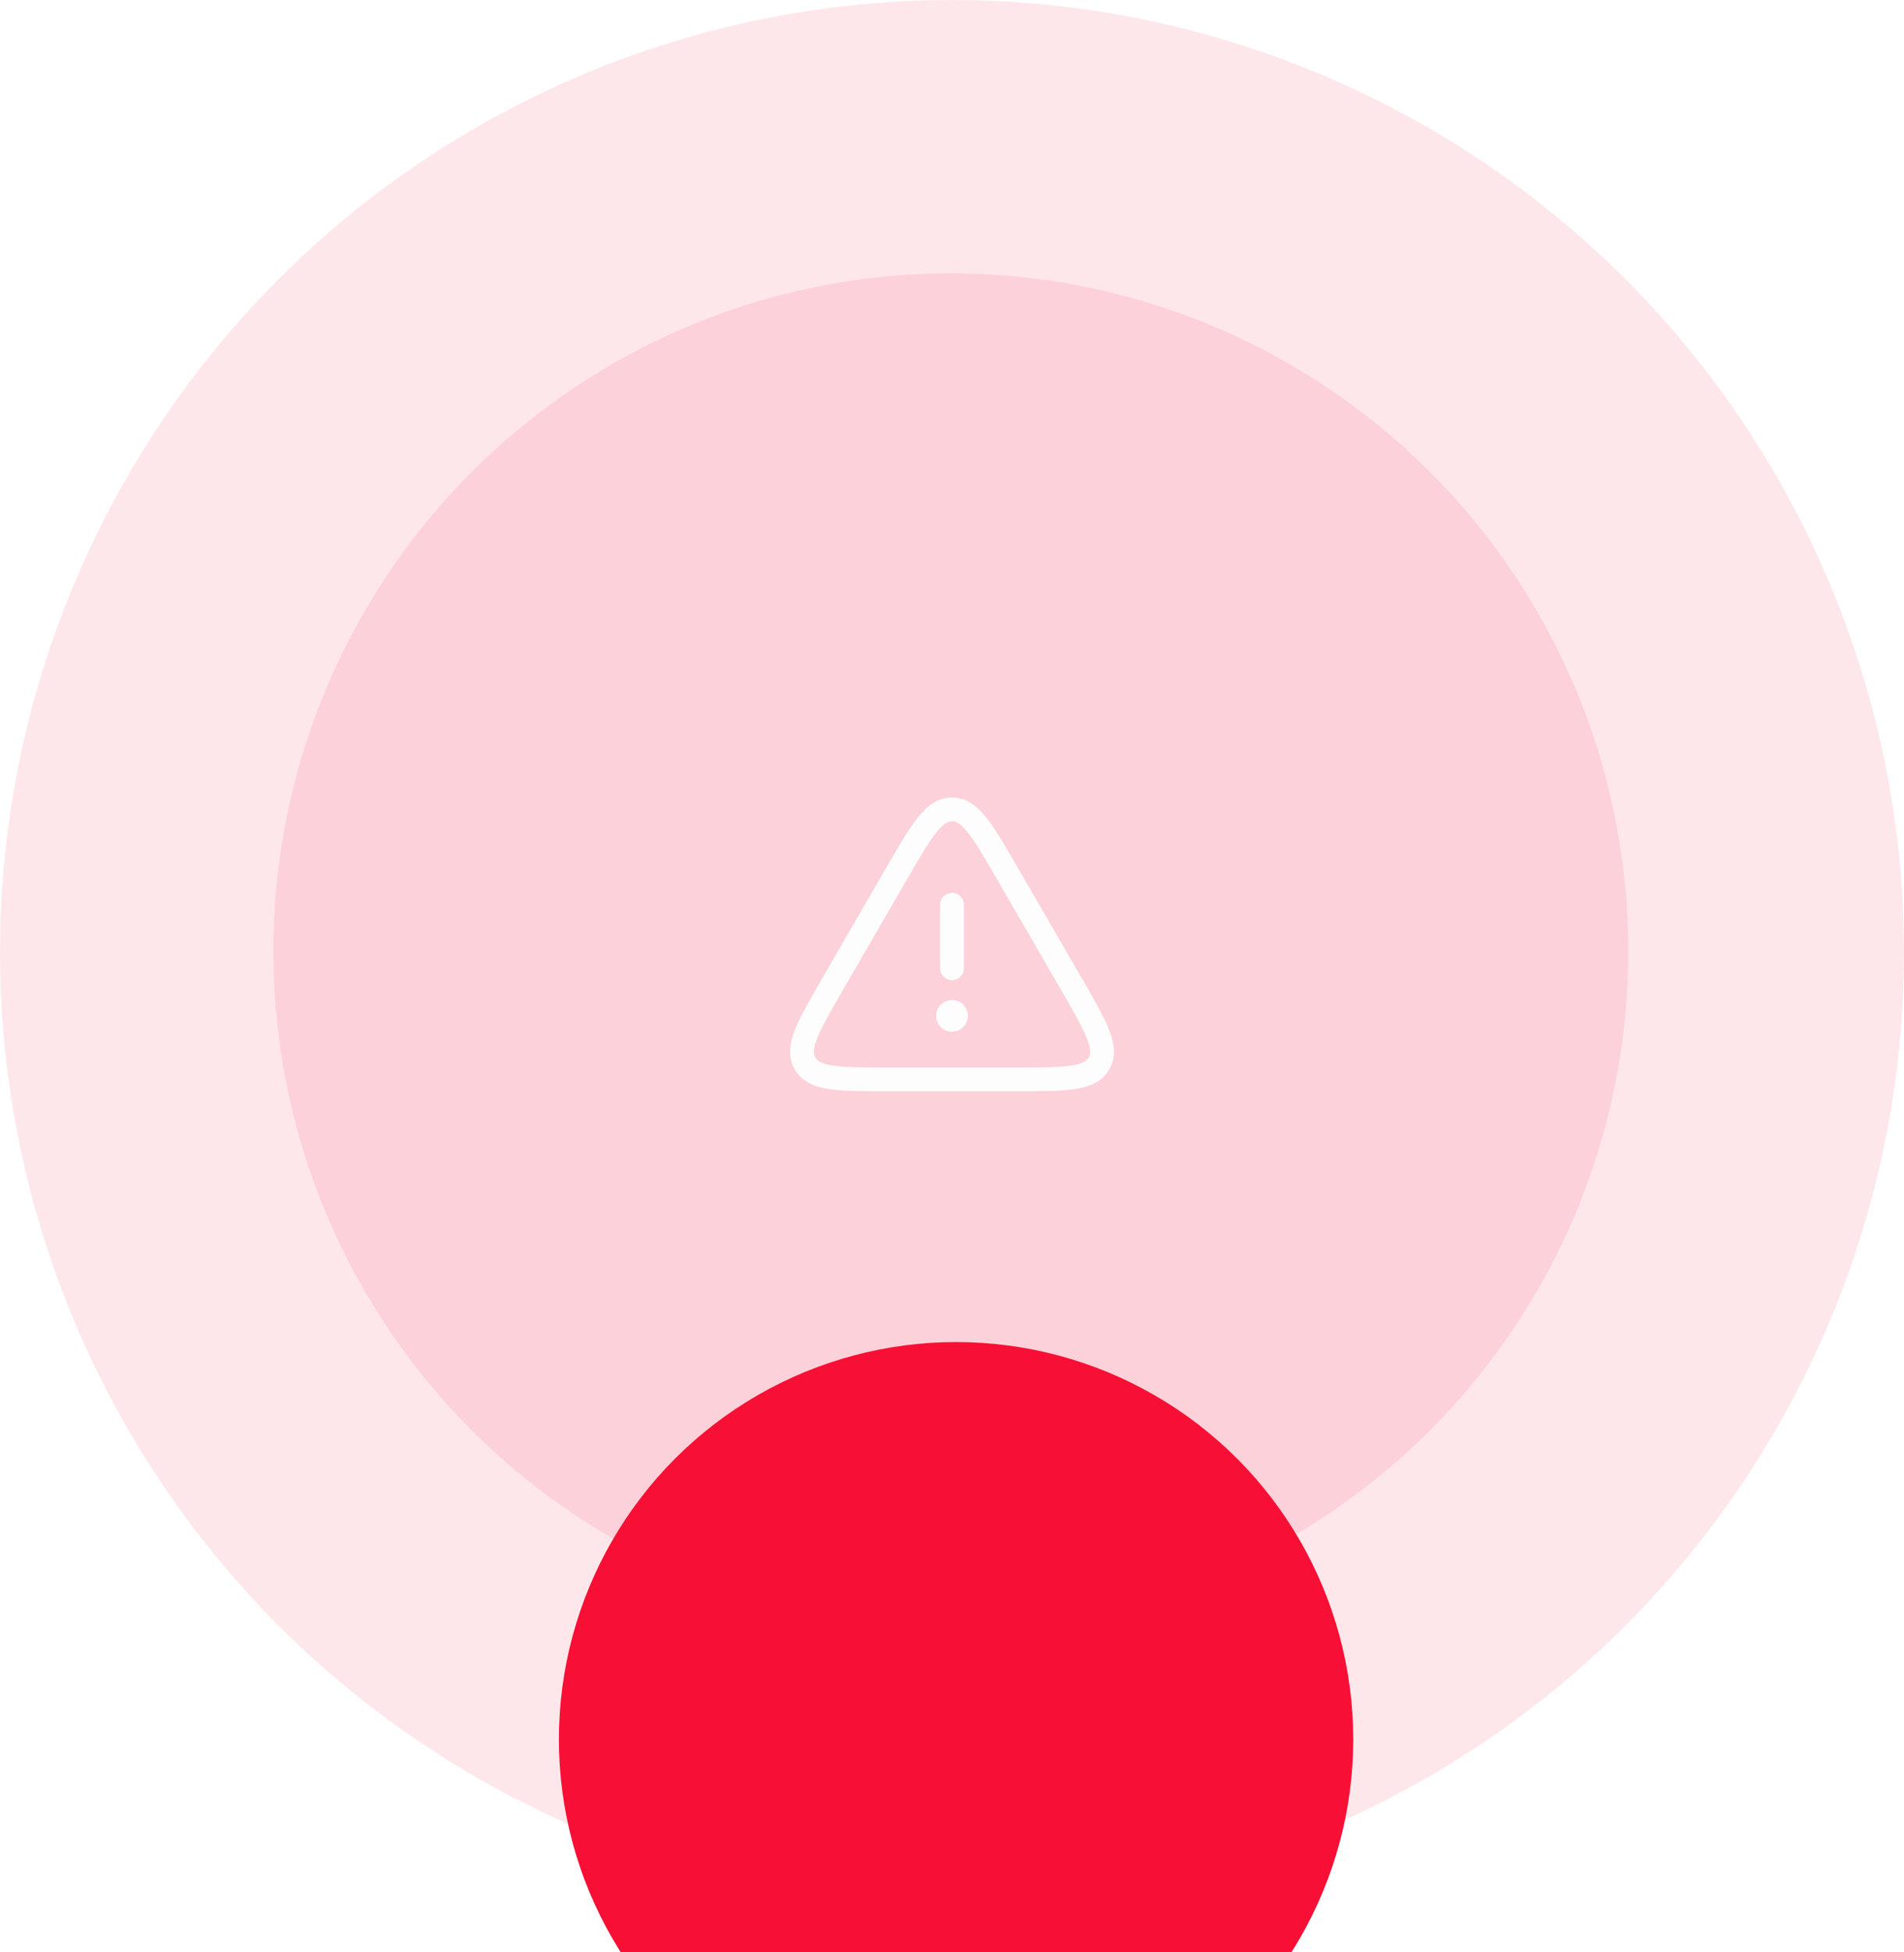 <svg width="120" height="123" viewBox="0 0 120 123" fill="none" xmlns="http://www.w3.org/2000/svg">
<circle cx="60" cy="60" r="60" fill="#F70F35" fill-opacity="0.1"/>
<circle cx="59.926" cy="59.921" r="42.699" fill="#F70F35" fill-opacity="0.1"/>
<g filter="url(#filter0_dddd_13851_24364)">
<circle cx="60.257" cy="60.256" r="25.031" fill="#F70F35"/>
</g>
<path d="M60.001 50.242C60.924 50.242 61.598 50.797 62.174 51.521C62.746 52.239 63.355 53.296 64.111 54.603L68.174 61.62C68.933 62.931 69.548 63.989 69.888 64.845C70.23 65.708 70.376 66.572 69.914 67.374C69.452 68.175 68.631 68.481 67.714 68.617C66.803 68.752 65.579 68.749 64.064 68.749H55.938C54.423 68.749 53.199 68.752 52.288 68.617C51.371 68.48 50.55 68.175 50.088 67.374C49.626 66.572 49.772 65.707 50.114 64.845C50.454 63.989 51.069 62.931 51.828 61.62L55.891 54.603C56.647 53.296 57.256 52.239 57.828 51.521C58.404 50.797 59.078 50.242 60.001 50.242ZM60.001 51.742C59.771 51.742 59.483 51.851 59.002 52.456C58.516 53.066 57.971 54.004 57.188 55.355L53.126 62.372C52.341 63.727 51.797 64.671 51.509 65.399C51.223 66.119 51.272 66.424 51.387 66.624C51.502 66.823 51.741 67.018 52.509 67.132C53.283 67.247 54.372 67.249 55.938 67.249H64.064C65.63 67.249 66.719 67.247 67.493 67.132C68.261 67.018 68.5 66.823 68.615 66.624C68.73 66.424 68.779 66.12 68.493 65.399C68.204 64.671 67.661 63.727 66.876 62.372L62.813 55.355C62.032 54.004 61.486 53.066 61 52.456C60.519 51.851 60.231 51.742 60.001 51.742ZM60.001 62.999C60.553 62.999 61.001 63.447 61.001 63.999C61.001 64.552 60.553 64.999 60.001 64.999C59.449 64.999 59.001 64.552 59.001 63.999C59.001 63.448 59.449 63 60.001 62.999ZM60.001 56.249C60.415 56.249 60.751 56.586 60.751 56.999V60.999C60.751 61.414 60.415 61.749 60.001 61.749C59.587 61.749 59.251 61.414 59.251 60.999V56.999C59.251 56.586 59.587 56.25 60.001 56.249Z" fill="#FDFDFE"/>
<defs>
<filter id="filter0_dddd_13851_24364" x="24.92" y="33.017" width="70.676" height="89.08" filterUnits="userSpaceOnUse" color-interpolation-filters="sRGB">
<feFlood flood-opacity="0" result="BackgroundImageFix"/>
<feColorMatrix in="SourceAlpha" type="matrix" values="0 0 0 0 0 0 0 0 0 0 0 0 0 0 0 0 0 0 127 0" result="hardAlpha"/>
<feOffset dy="1.472"/>
<feGaussianBlur stdDeviation="1.84"/>
<feColorMatrix type="matrix" values="0 0 0 0 0.969 0 0 0 0 0.059 0 0 0 0 0.208 0 0 0 0.1 0"/>
<feBlend mode="normal" in2="BackgroundImageFix" result="effect1_dropShadow_13851_24364"/>
<feColorMatrix in="SourceAlpha" type="matrix" values="0 0 0 0 0 0 0 0 0 0 0 0 0 0 0 0 0 0 127 0" result="hardAlpha"/>
<feOffset dy="6.626"/>
<feGaussianBlur stdDeviation="3.313"/>
<feColorMatrix type="matrix" values="0 0 0 0 0.969 0 0 0 0 0.059 0 0 0 0 0.208 0 0 0 0.09 0"/>
<feBlend mode="normal" in2="effect1_dropShadow_13851_24364" result="effect2_dropShadow_13851_24364"/>
<feColorMatrix in="SourceAlpha" type="matrix" values="0 0 0 0 0 0 0 0 0 0 0 0 0 0 0 0 0 0 127 0" result="hardAlpha"/>
<feOffset dy="14.724"/>
<feGaussianBlur stdDeviation="4.417"/>
<feColorMatrix type="matrix" values="0 0 0 0 0.969 0 0 0 0 0.059 0 0 0 0 0.208 0 0 0 0.05 0"/>
<feBlend mode="normal" in2="effect2_dropShadow_13851_24364" result="effect3_dropShadow_13851_24364"/>
<feColorMatrix in="SourceAlpha" type="matrix" values="0 0 0 0 0 0 0 0 0 0 0 0 0 0 0 0 0 0 127 0" result="hardAlpha"/>
<feOffset dy="26.503"/>
<feGaussianBlur stdDeviation="5.153"/>
<feColorMatrix type="matrix" values="0 0 0 0 0.969 0 0 0 0 0.059 0 0 0 0 0.208 0 0 0 0.01 0"/>
<feBlend mode="normal" in2="effect3_dropShadow_13851_24364" result="effect4_dropShadow_13851_24364"/>
<feBlend mode="normal" in="SourceGraphic" in2="effect4_dropShadow_13851_24364" result="shape"/>
</filter>
</defs>
</svg>
